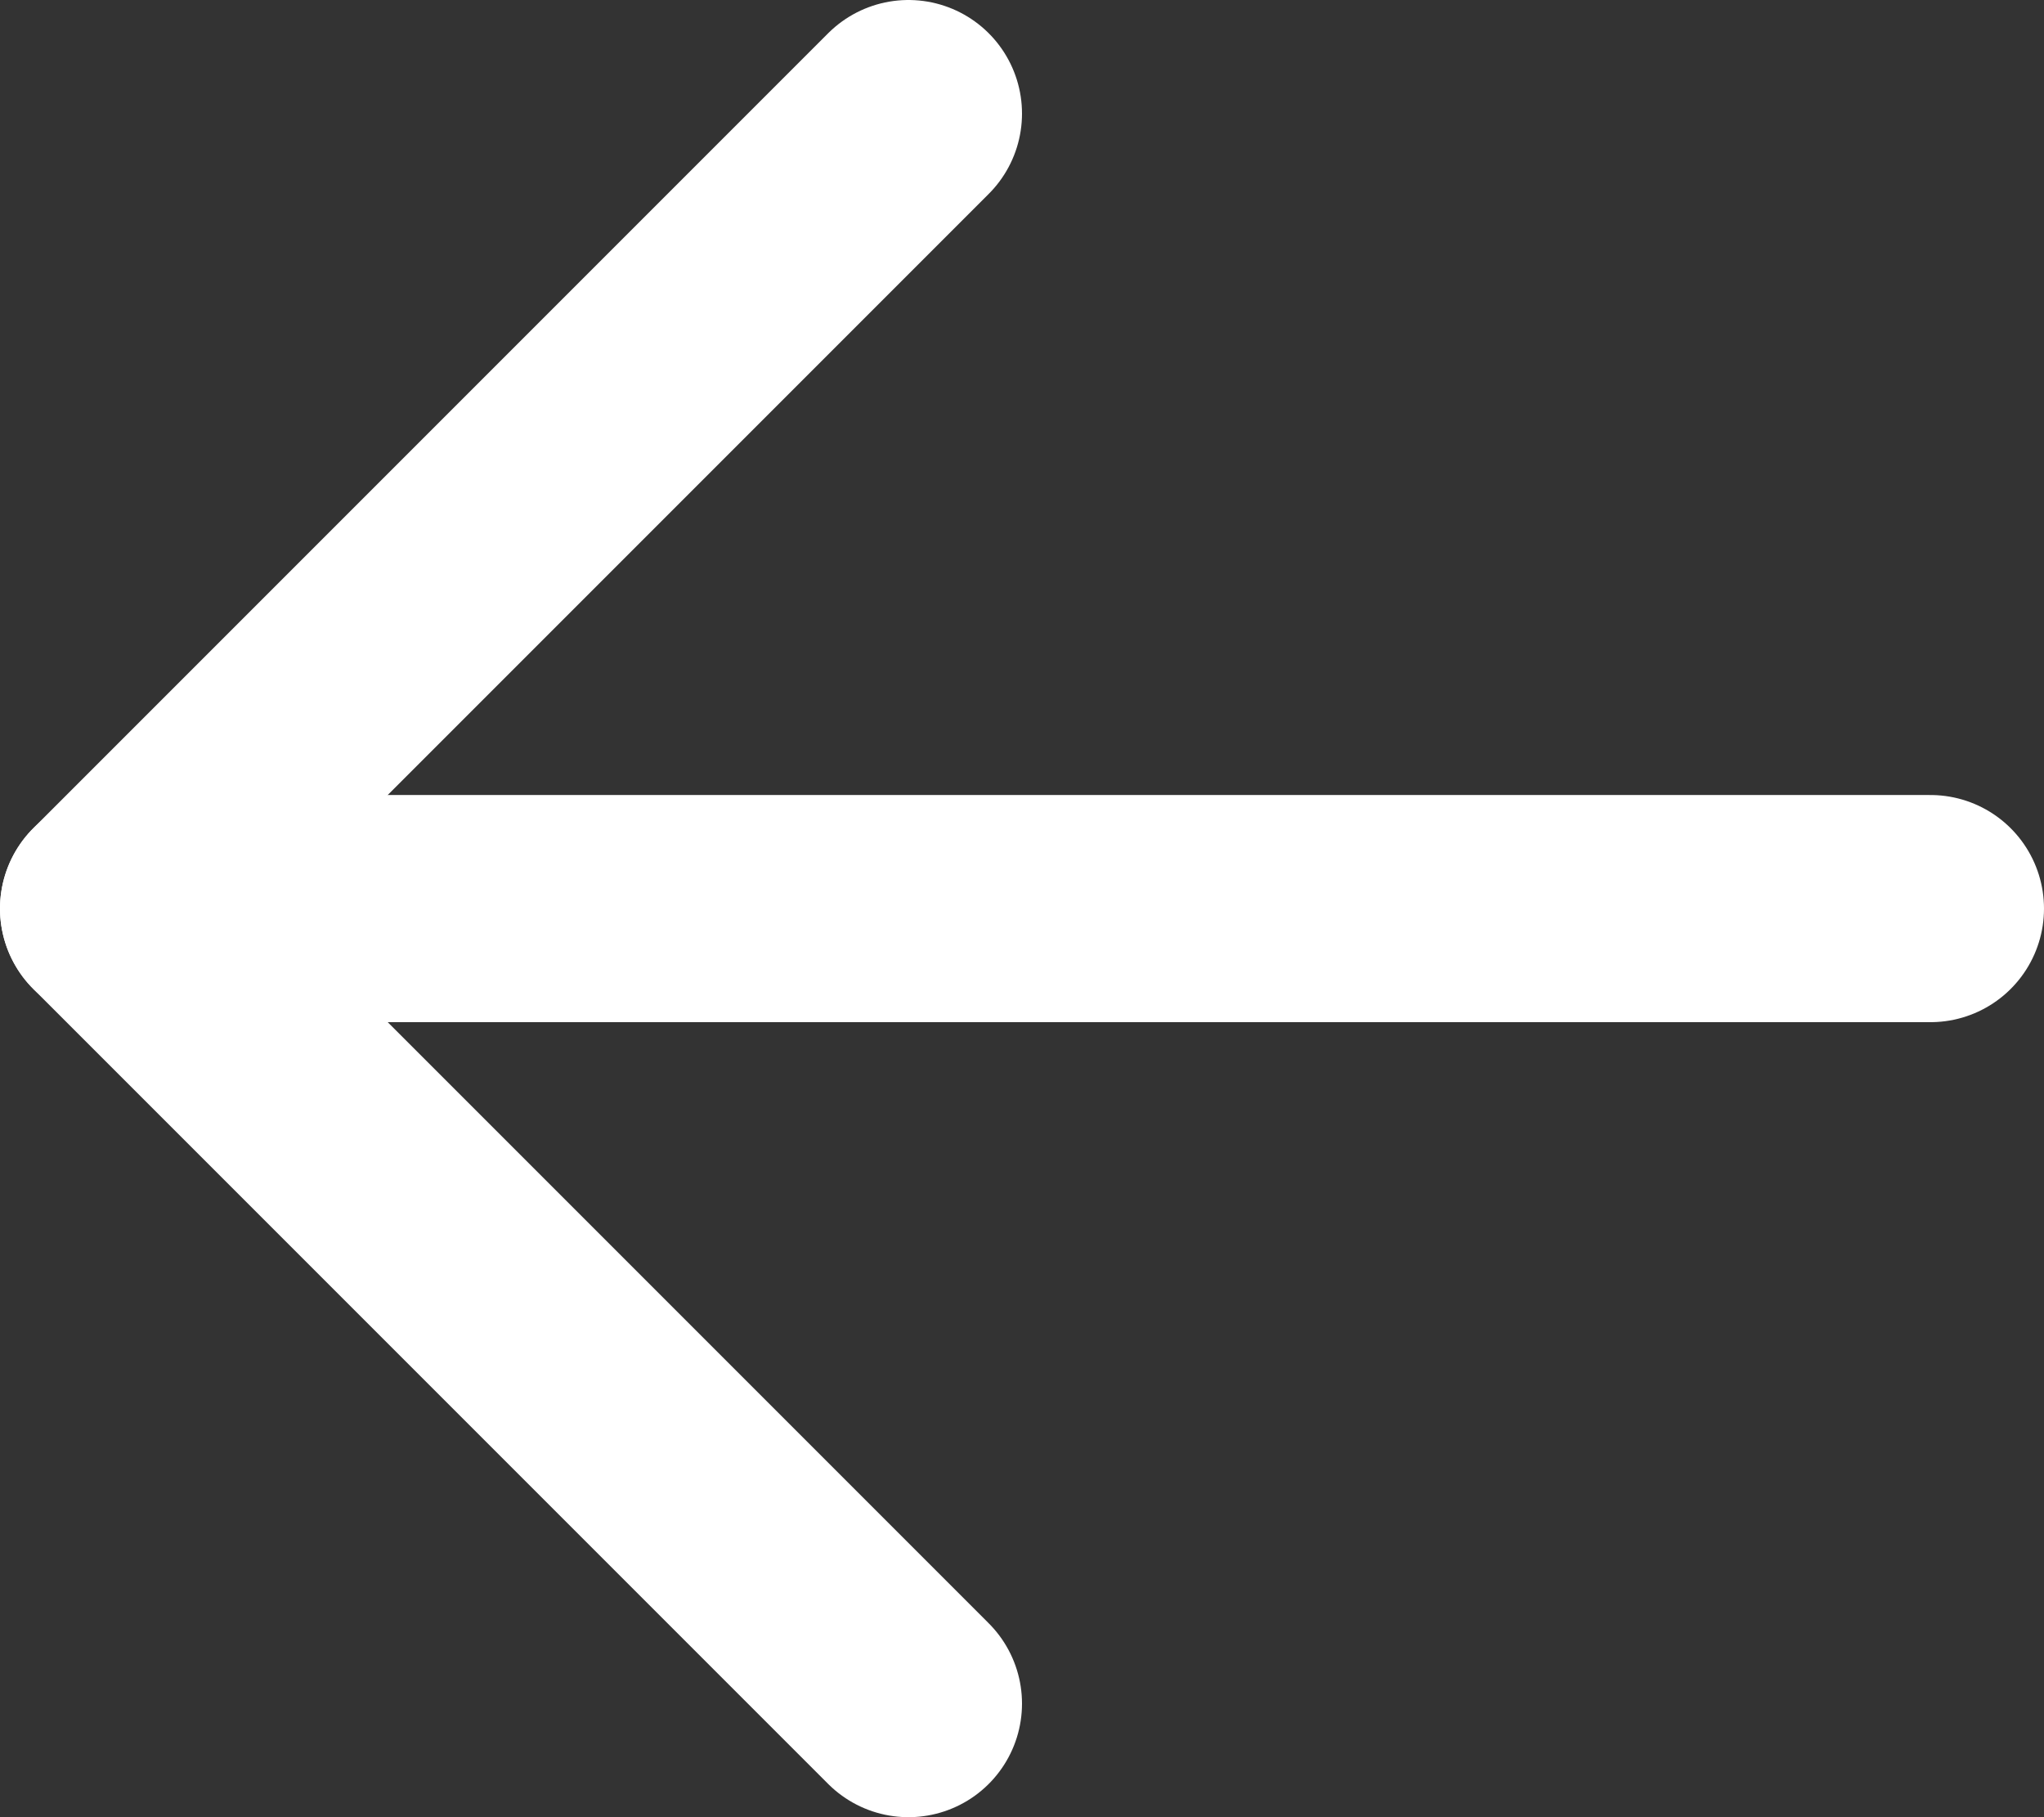 <svg width="18" height="16" viewBox="0 0 18 16" fill="none" xmlns="http://www.w3.org/2000/svg">
<rect x="0" y="0" width="18" height="16" fill="#333333" stroke="none"/>
<path d="M8 1L1 8L8 15" stroke="white" stroke-width="2" stroke-linecap="round" stroke-linejoin="round"/>
<path d="M1 8H17" stroke="white" stroke-width="2" stroke-linecap="round" stroke-linejoin="round"/>
</svg>
